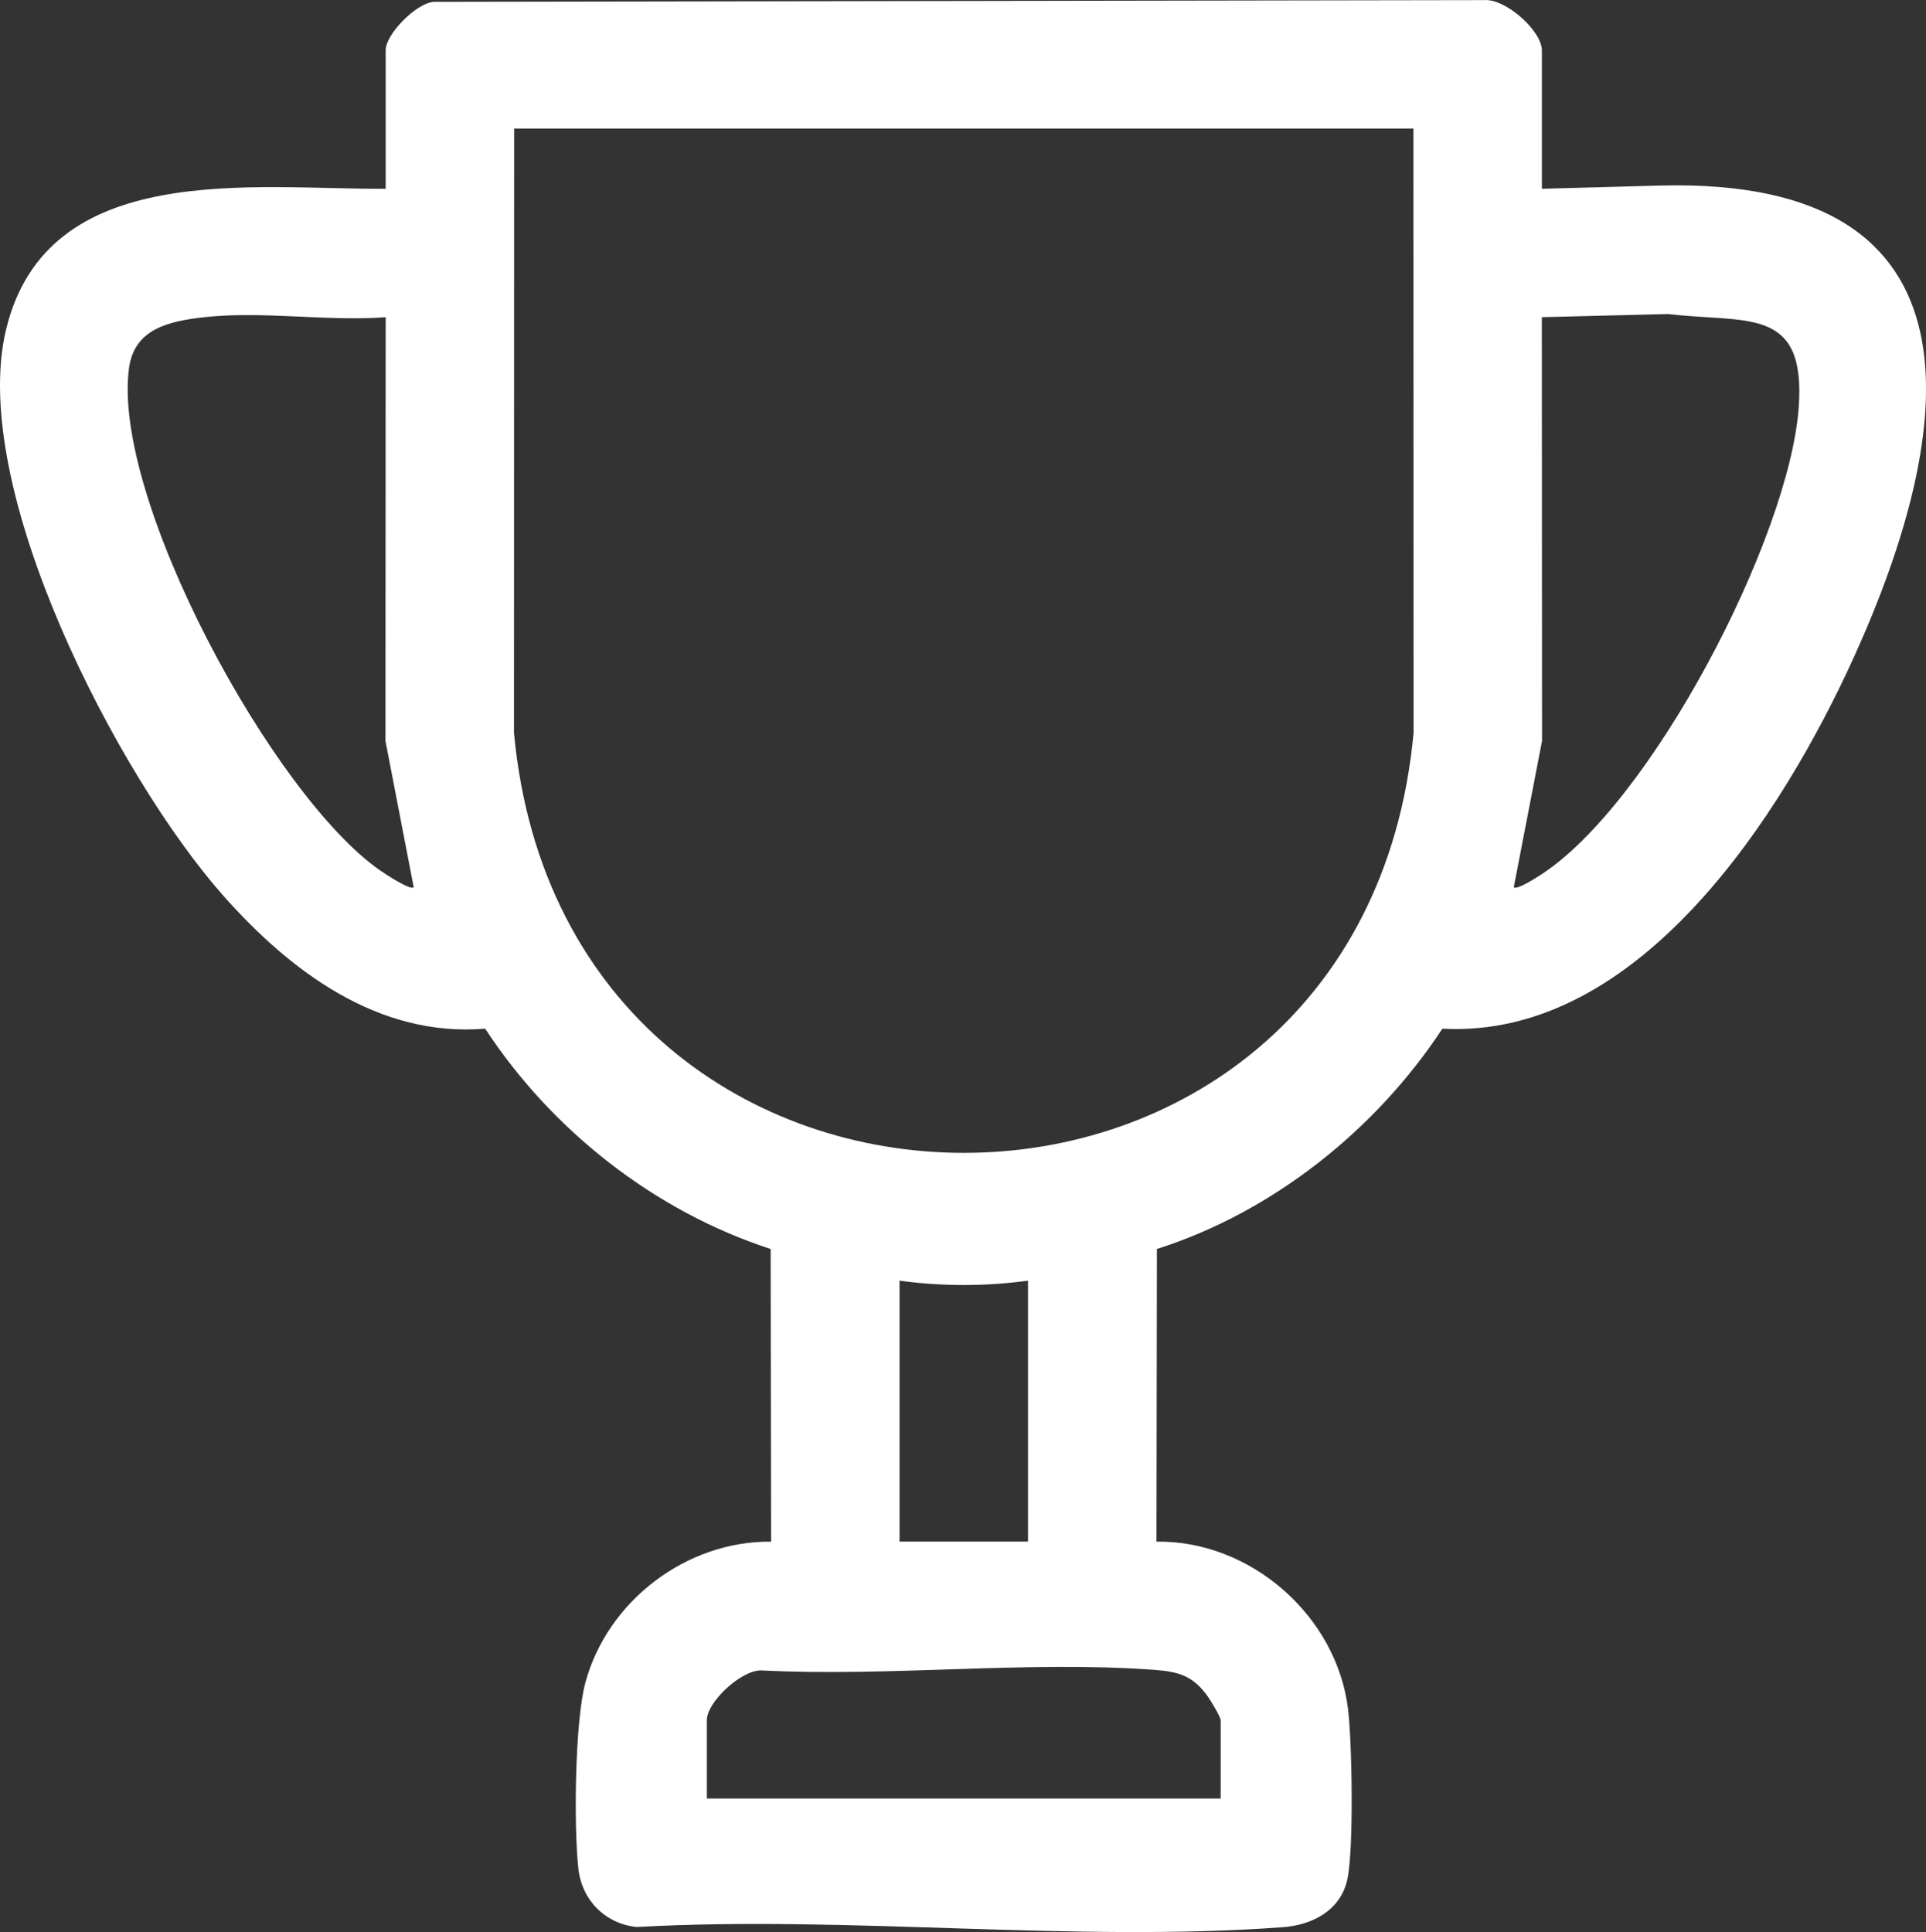<?xml version="1.0" encoding="UTF-8"?>
<svg id="Calque_2" data-name="Calque 2" xmlns="http://www.w3.org/2000/svg" viewBox="0 0 359.81 360.96">
  <rect x="0" y="0" width="359.81" height="360.96" fill="#333333" stroke="none"/>
  <defs>
    <style>
      .cls-1 {
        fill: #fff;
      }
    </style>
  </defs>
  <g id="Calque_1-2" data-name="Calque 1">
    <path class="cls-1" d="M288.05,35.27l22.13-.6c62.2-1.62,55.29,45.87,36.27,87.87-13.37,29.51-40.11,71.65-76.99,69.65-12.42,18.91-31.74,34.29-53.33,41.16l-.08,54.68c17.58-.27,33.71,13.89,35.79,31.33.75,6.27,1.09,25.94-.12,31.71s-6.43,8.57-12.01,8.99c-38.95,2.9-81.46-2.24-120.78-.03-5.88-.62-10.22-5.02-10.88-10.88-.87-7.77-.66-27.42,1.29-34.71,4.08-15.27,18.84-26.57,34.71-26.41l-.08-54.68c-21.64-7.03-40.9-22.15-53.33-41.16-19.99,1.66-36.47-10.76-48.98-24.91C22.07,145.12-6.04,91.17,1.15,61.5c7.7-31.79,46.14-26.08,70.9-26.23V9.39c0-2.98,5.66-8.79,8.96-9.04L277.18.02c4.04-.39,10.87,5.76,10.87,9.38v25.88ZM264.05,24.02H96.05l-.03,112.91c9.73,104.59,158.33,104.65,168.06,0l-.03-112.91ZM72.05,59.27c-11.12.81-23.19-1.24-34.12.02-6.38.73-12.82,2.16-13.82,9.43-3.34,24.29,26.85,80.03,46.94,93.93.89.61,5.64,3.77,6.24,3.12l-5.28-27.34.04-79.16ZM282.8,165.77c.53.56,4.12-1.73,4.89-2.23,20.8-13.28,46.59-63.06,48.34-87.41,1.38-19.06-9.75-15.7-24.36-17.46l-23.63.59.04,79.16-5.28,27.34ZM192.05,239.27c-7.96,1.09-16.06,1.08-24,0v48.75h24v-48.75ZM228.05,336.02v-14.62c0-.57-1.83-3.62-2.37-4.38-2.74-3.88-5.39-4.69-9.97-5.03-23.67-1.76-49.56,1.33-73.47.1-3.78-.1-10.19,5.91-10.19,9.31v14.62h96Z"/>
  </g>
</svg>